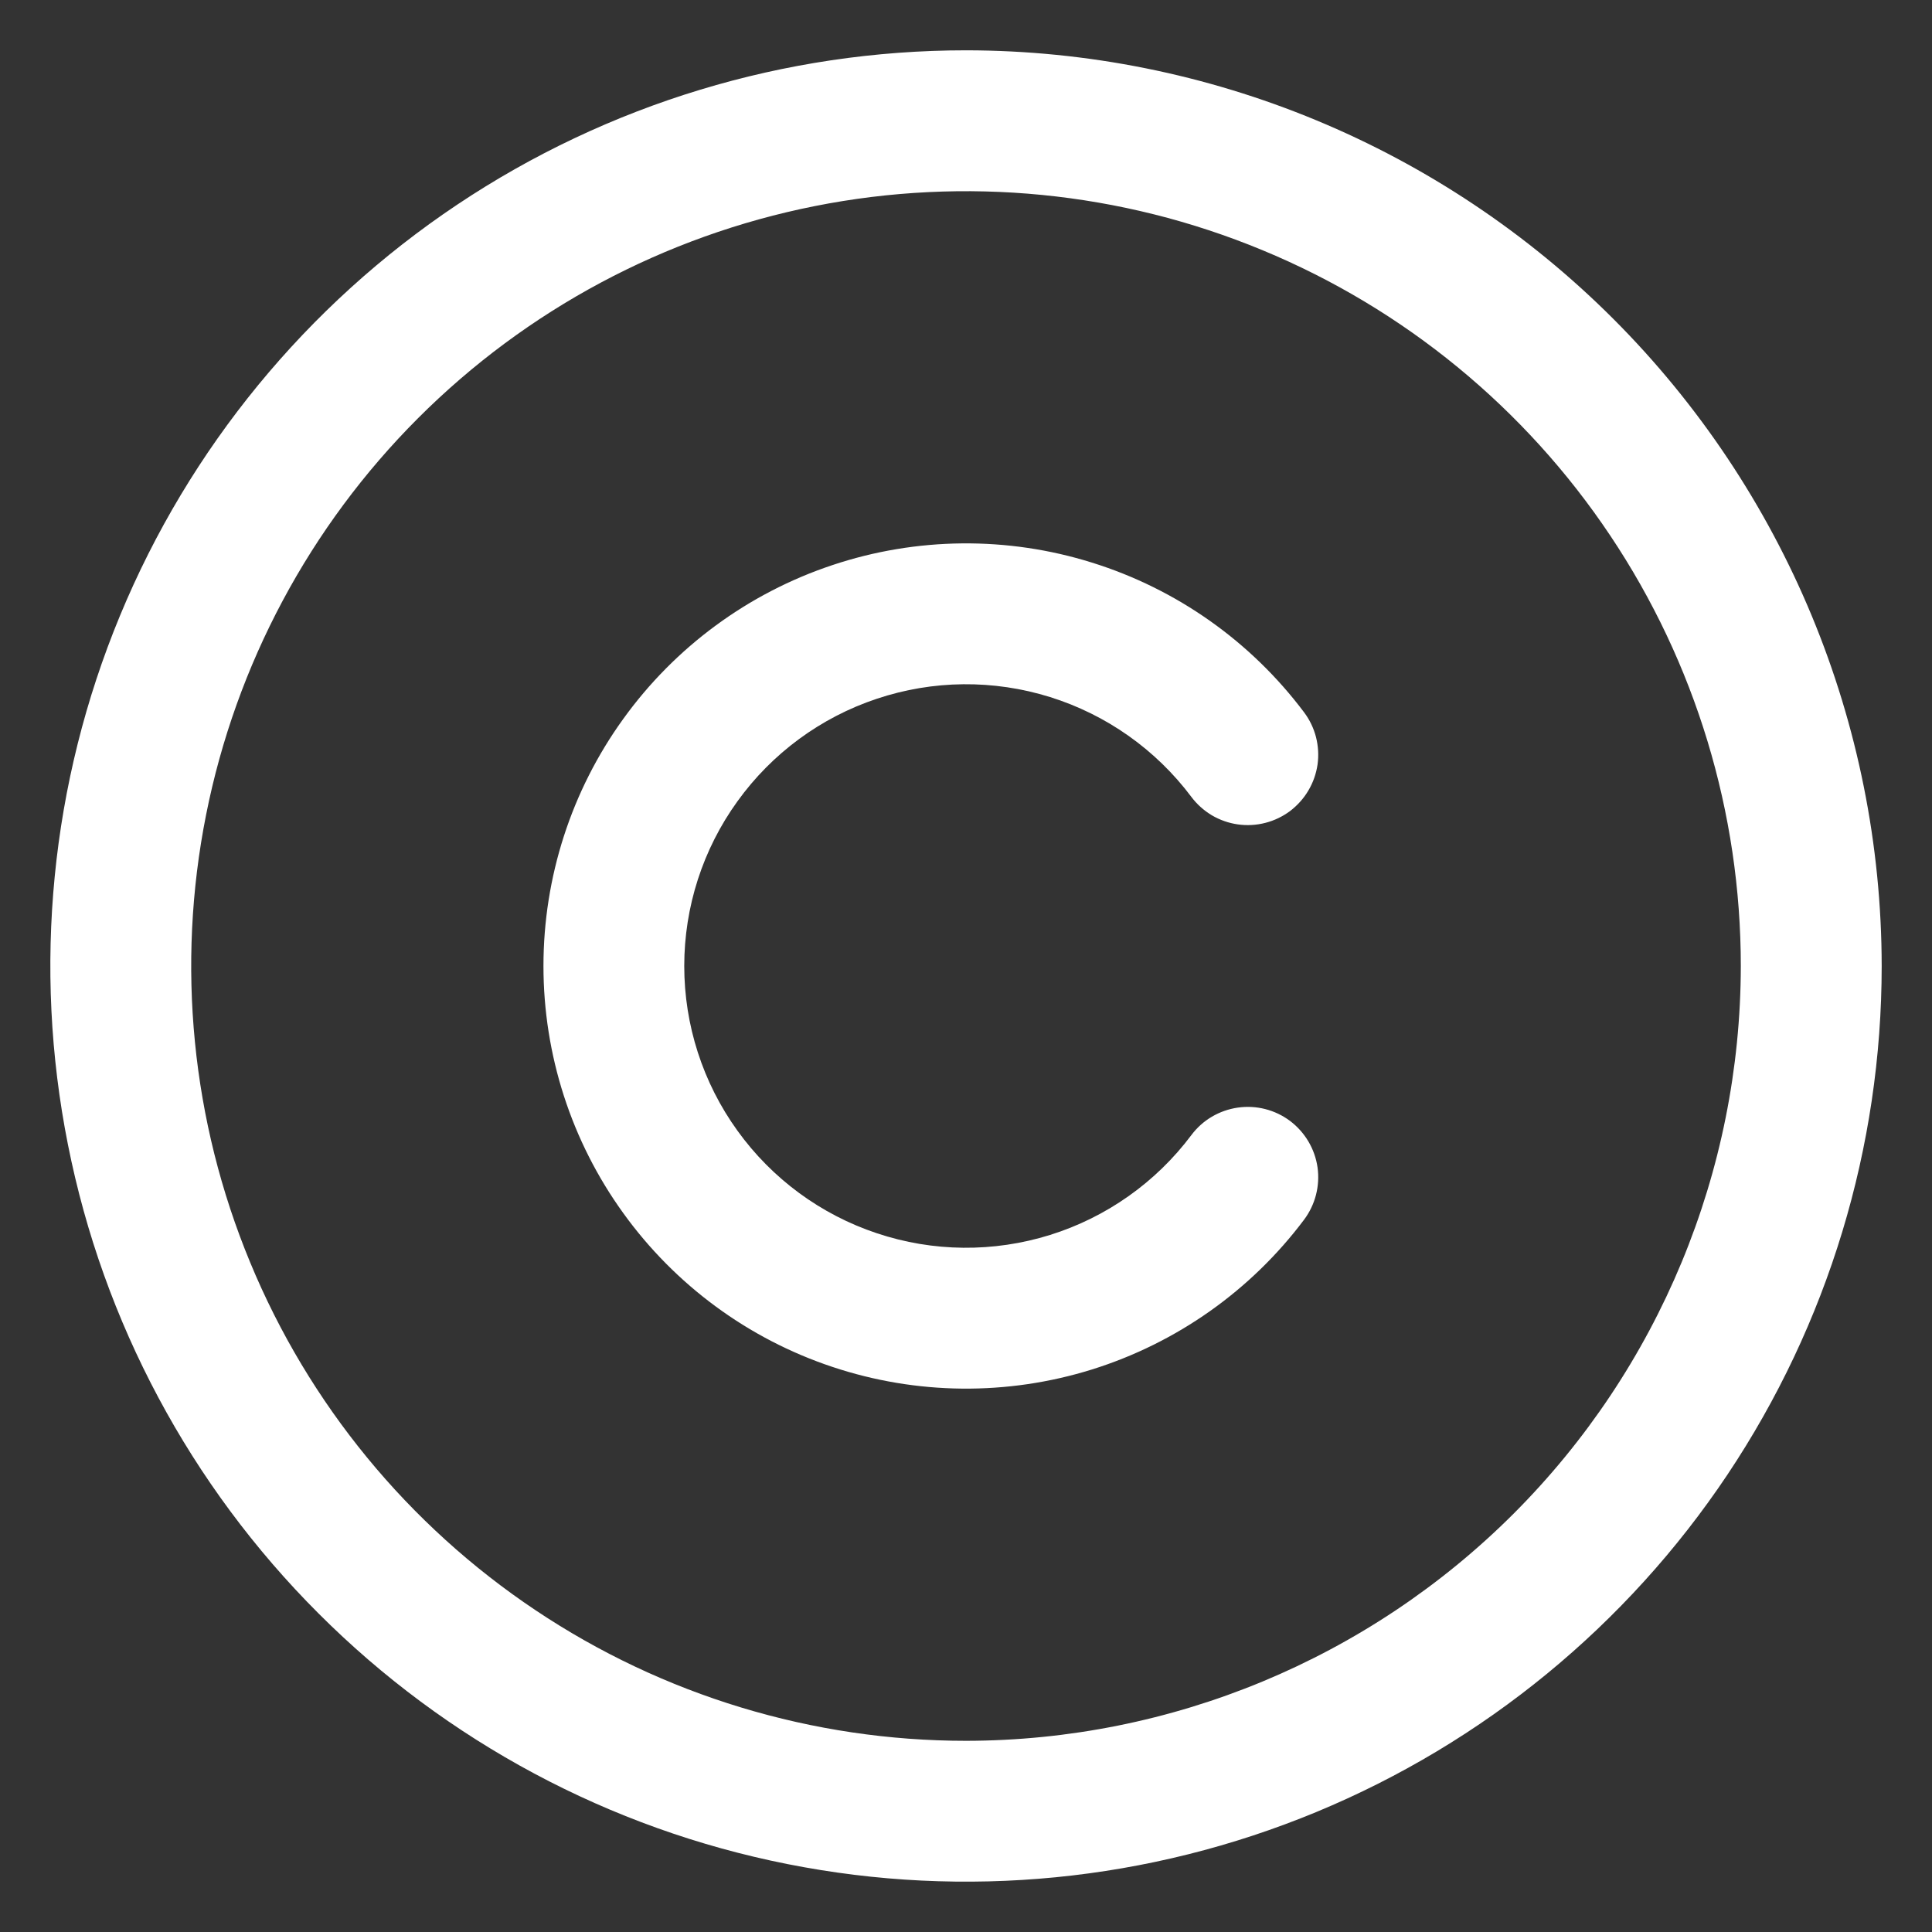 <svg xmlns="http://www.w3.org/2000/svg" width="24" height="24" viewBox="0 0 24 24" fill="none"><rect x="0" y="0" width="24" height="24" fill="#333333" stroke="none"/><path d="M12 0.625C9.75 0.625 7.551 1.292 5.68 2.542C3.81 3.792 2.352 5.568 1.491 7.647C0.63 9.725 0.405 12.013 0.844 14.219C1.282 16.426 2.366 18.453 3.957 20.043C5.547 21.634 7.574 22.718 9.781 23.156C11.987 23.595 14.274 23.37 16.353 22.509C18.431 21.648 20.208 20.19 21.458 18.32C22.708 16.449 23.375 14.25 23.375 12C23.372 8.984 22.172 6.093 20.04 3.96C17.907 1.828 15.016 0.628 12 0.625ZM12 21.625C10.096 21.625 8.235 21.061 6.653 20.003C5.07 18.945 3.836 17.442 3.108 15.683C2.379 13.925 2.189 11.989 2.56 10.122C2.931 8.255 3.848 6.54 5.194 5.194C6.54 3.848 8.255 2.931 10.122 2.56C11.989 2.189 13.925 2.379 15.683 3.108C17.442 3.836 18.945 5.07 20.003 6.653C21.061 8.235 21.625 10.096 21.625 12C21.622 14.552 20.607 16.998 18.803 18.803C16.998 20.607 14.552 21.622 12 21.625ZM8.5 12C8.5 12.735 8.731 13.451 9.161 14.046C9.59 14.642 10.196 15.088 10.893 15.32C11.59 15.553 12.342 15.56 13.044 15.341C13.745 15.122 14.359 14.688 14.8 14.1C14.939 13.914 15.147 13.792 15.377 13.759C15.607 13.726 15.84 13.786 16.026 13.925C16.211 14.065 16.334 14.272 16.367 14.502C16.399 14.732 16.339 14.965 16.2 15.151C15.539 16.032 14.617 16.683 13.565 17.012C12.514 17.34 11.385 17.329 10.34 16.98C9.295 16.632 8.386 15.963 7.742 15.069C7.097 14.176 6.751 13.102 6.751 12C6.751 10.898 7.097 9.824 7.742 8.931C8.386 8.037 9.295 7.368 10.34 7.02C11.385 6.671 12.514 6.66 13.565 6.989C14.617 7.317 15.539 7.968 16.2 8.849C16.269 8.941 16.319 9.045 16.348 9.157C16.376 9.268 16.383 9.384 16.367 9.498C16.35 9.612 16.312 9.721 16.253 9.82C16.195 9.919 16.117 10.005 16.026 10.075C15.934 10.143 15.829 10.194 15.718 10.222C15.606 10.251 15.49 10.257 15.377 10.241C15.263 10.225 15.153 10.186 15.054 10.128C14.956 10.069 14.869 9.992 14.8 9.9C14.359 9.312 13.745 8.878 13.044 8.659C12.342 8.44 11.59 8.447 10.893 8.68C10.196 8.912 9.59 9.358 9.161 9.954C8.731 10.549 8.5 11.265 8.5 12Z" fill="white"></path></svg>